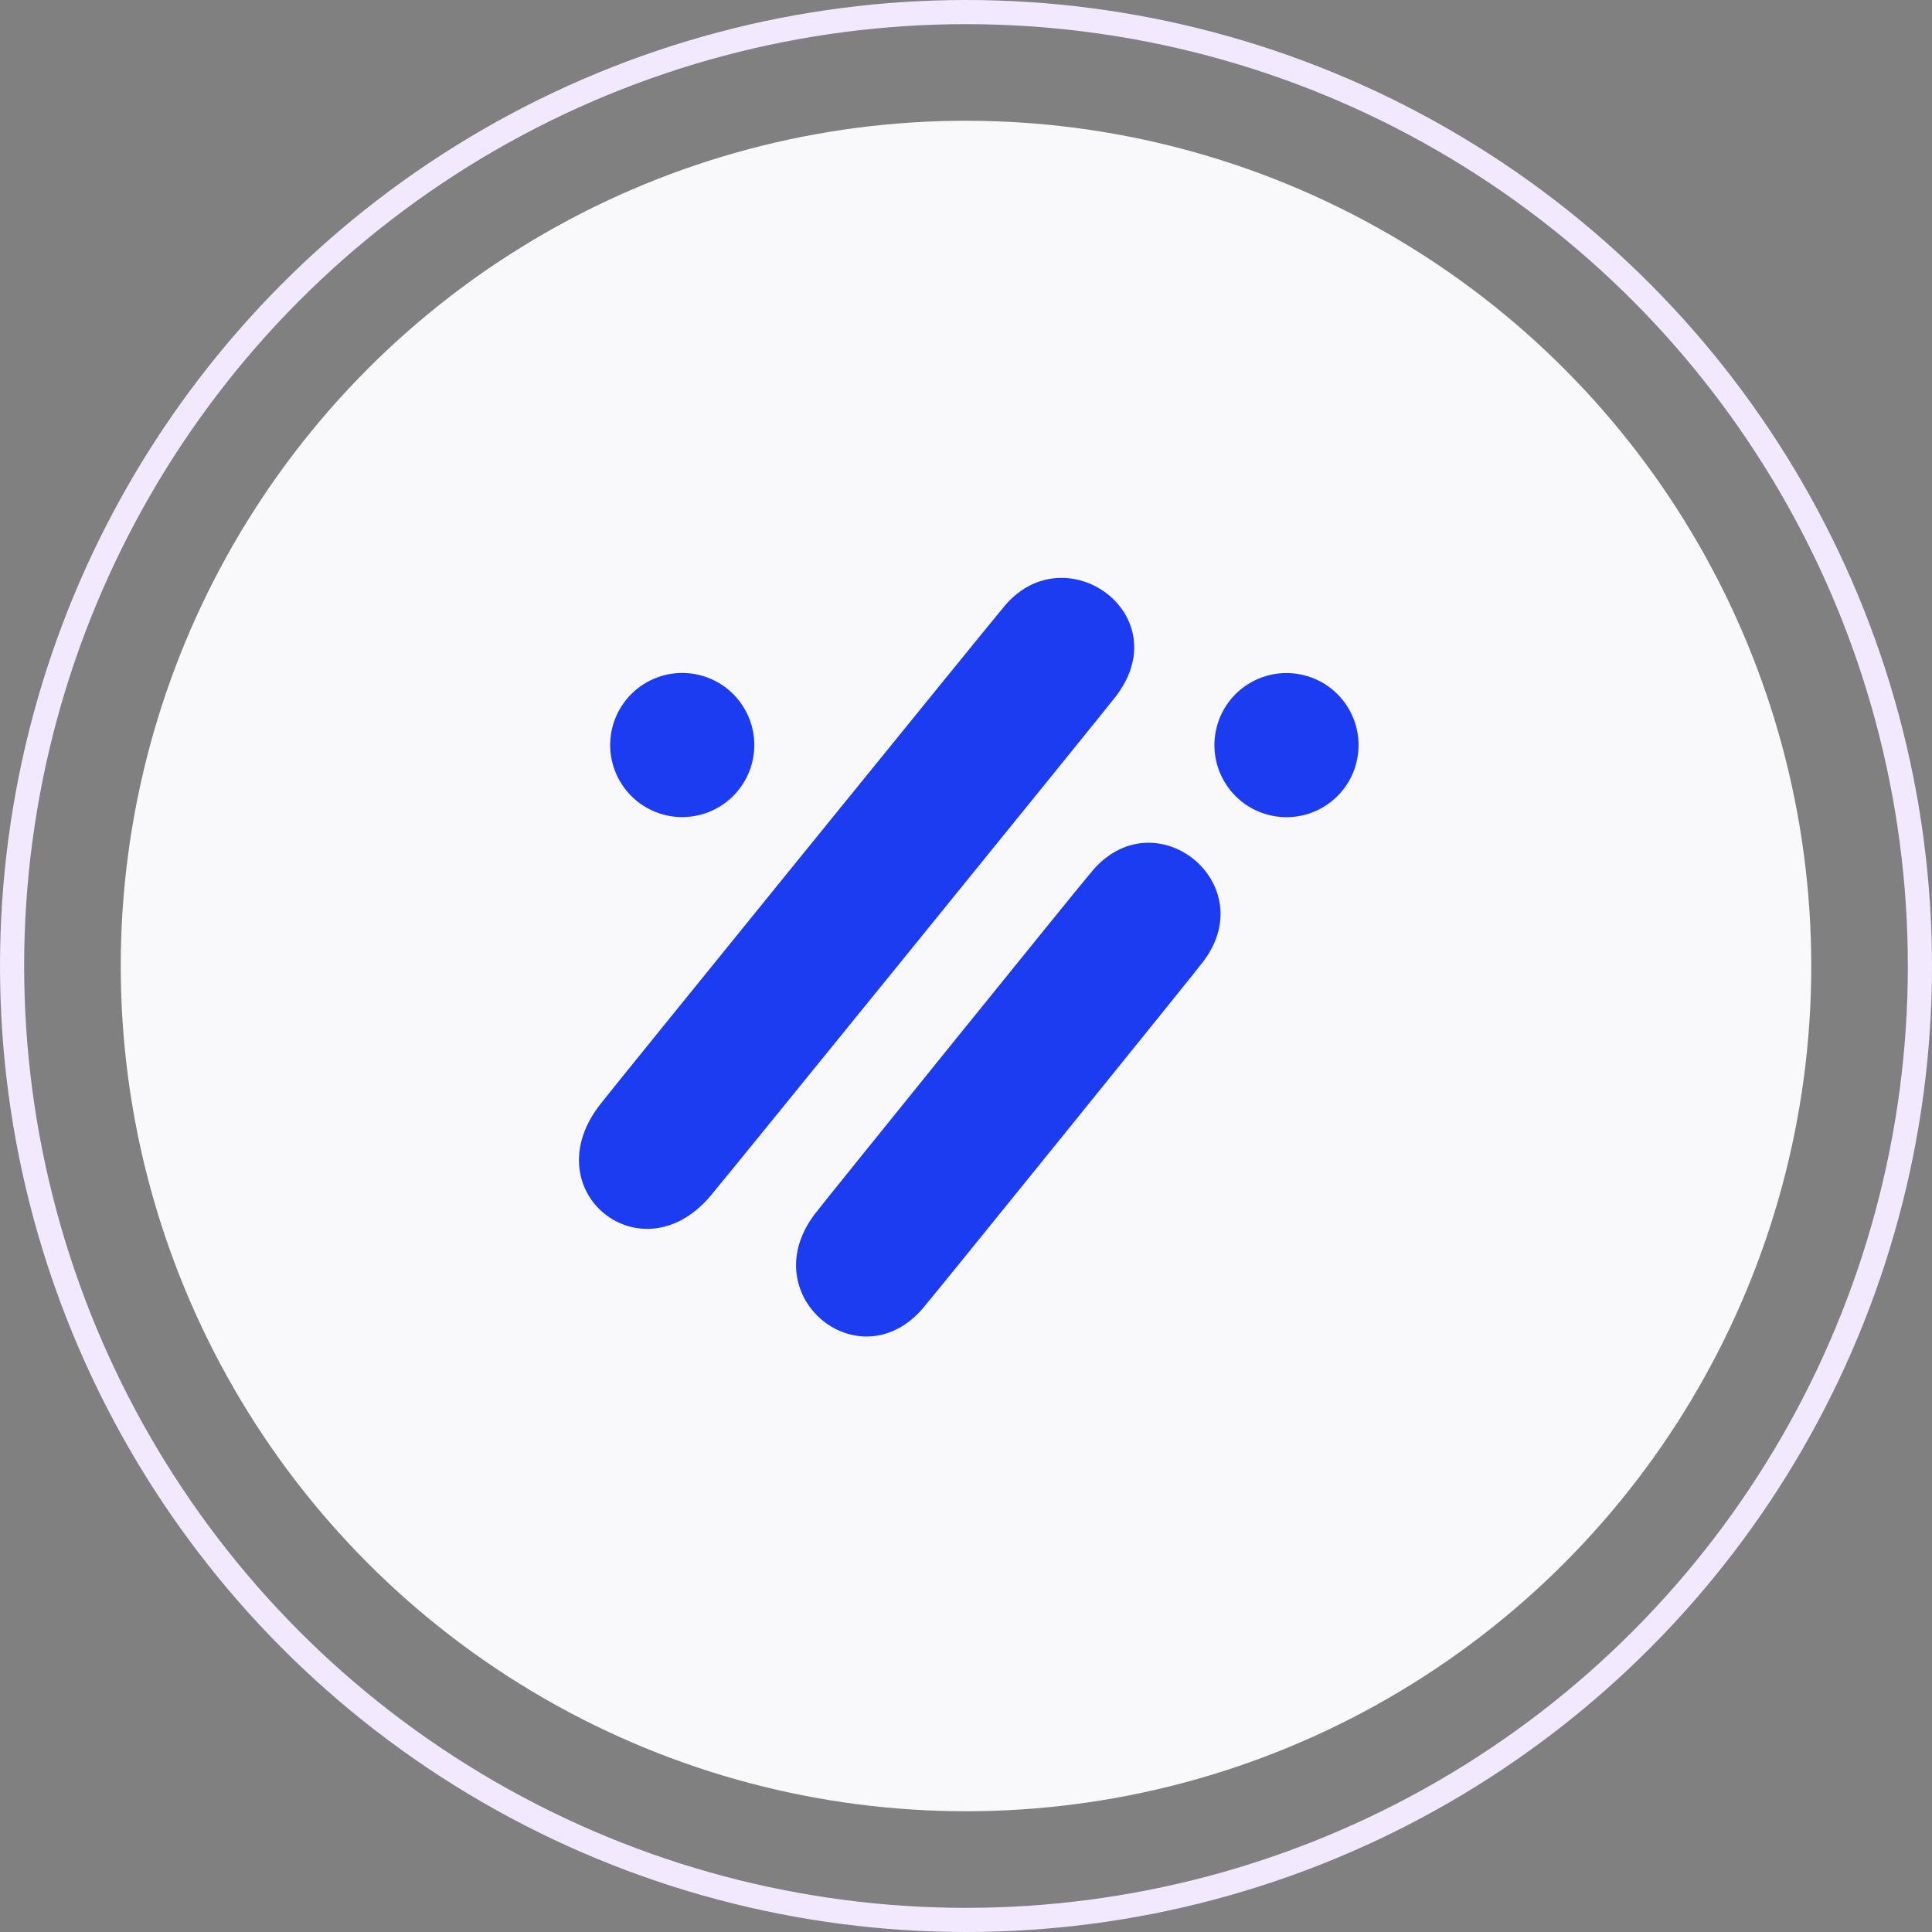 <svg width="64" height="64" viewBox="0 0 64 64" fill="none" xmlns="http://www.w3.org/2000/svg">
<rect x="0" y="0" width="64" height="64" fill="#808080" stroke="none"/>
<circle cx="32" cy="32" r="31.6" stroke="#F2E9FF" stroke-width="0.8"/>
<circle cx="32" cy="32" r="28" fill="#F9F9FB"/>
<path d="M44.93 25.273C45.256 23.995 44.484 22.695 43.206 22.37C41.929 22.044 40.629 22.816 40.303 24.093C39.978 25.371 40.75 26.671 42.027 26.996C43.305 27.322 44.605 26.55 44.93 25.273Z" fill="#1C3CF1"/>
<path d="M36.913 23.132C39.119 20.379 35.251 17.612 33.229 20.134C33.116 20.248 20.008 36.402 19.919 36.537C17.59 39.443 21.295 42.413 23.602 39.535C23.716 39.421 36.824 23.267 36.913 23.132Z" fill="#1C3CF1"/>
<path d="M39.8 31.928C41.917 29.286 38.212 26.317 36.118 28.929C36.004 29.043 27.099 40.057 27.01 40.193C24.878 42.953 28.584 45.922 30.692 43.191C30.806 43.077 39.711 32.064 39.8 31.928Z" fill="#1C3CF1"/>
<path d="M23.449 26.911C24.681 26.442 25.3 25.063 24.831 23.831C24.363 22.599 22.983 21.98 21.751 22.449C20.519 22.918 19.9 24.297 20.369 25.529C20.838 26.761 22.217 27.38 23.449 26.911Z" fill="#1C3CF1"/>
</svg>
